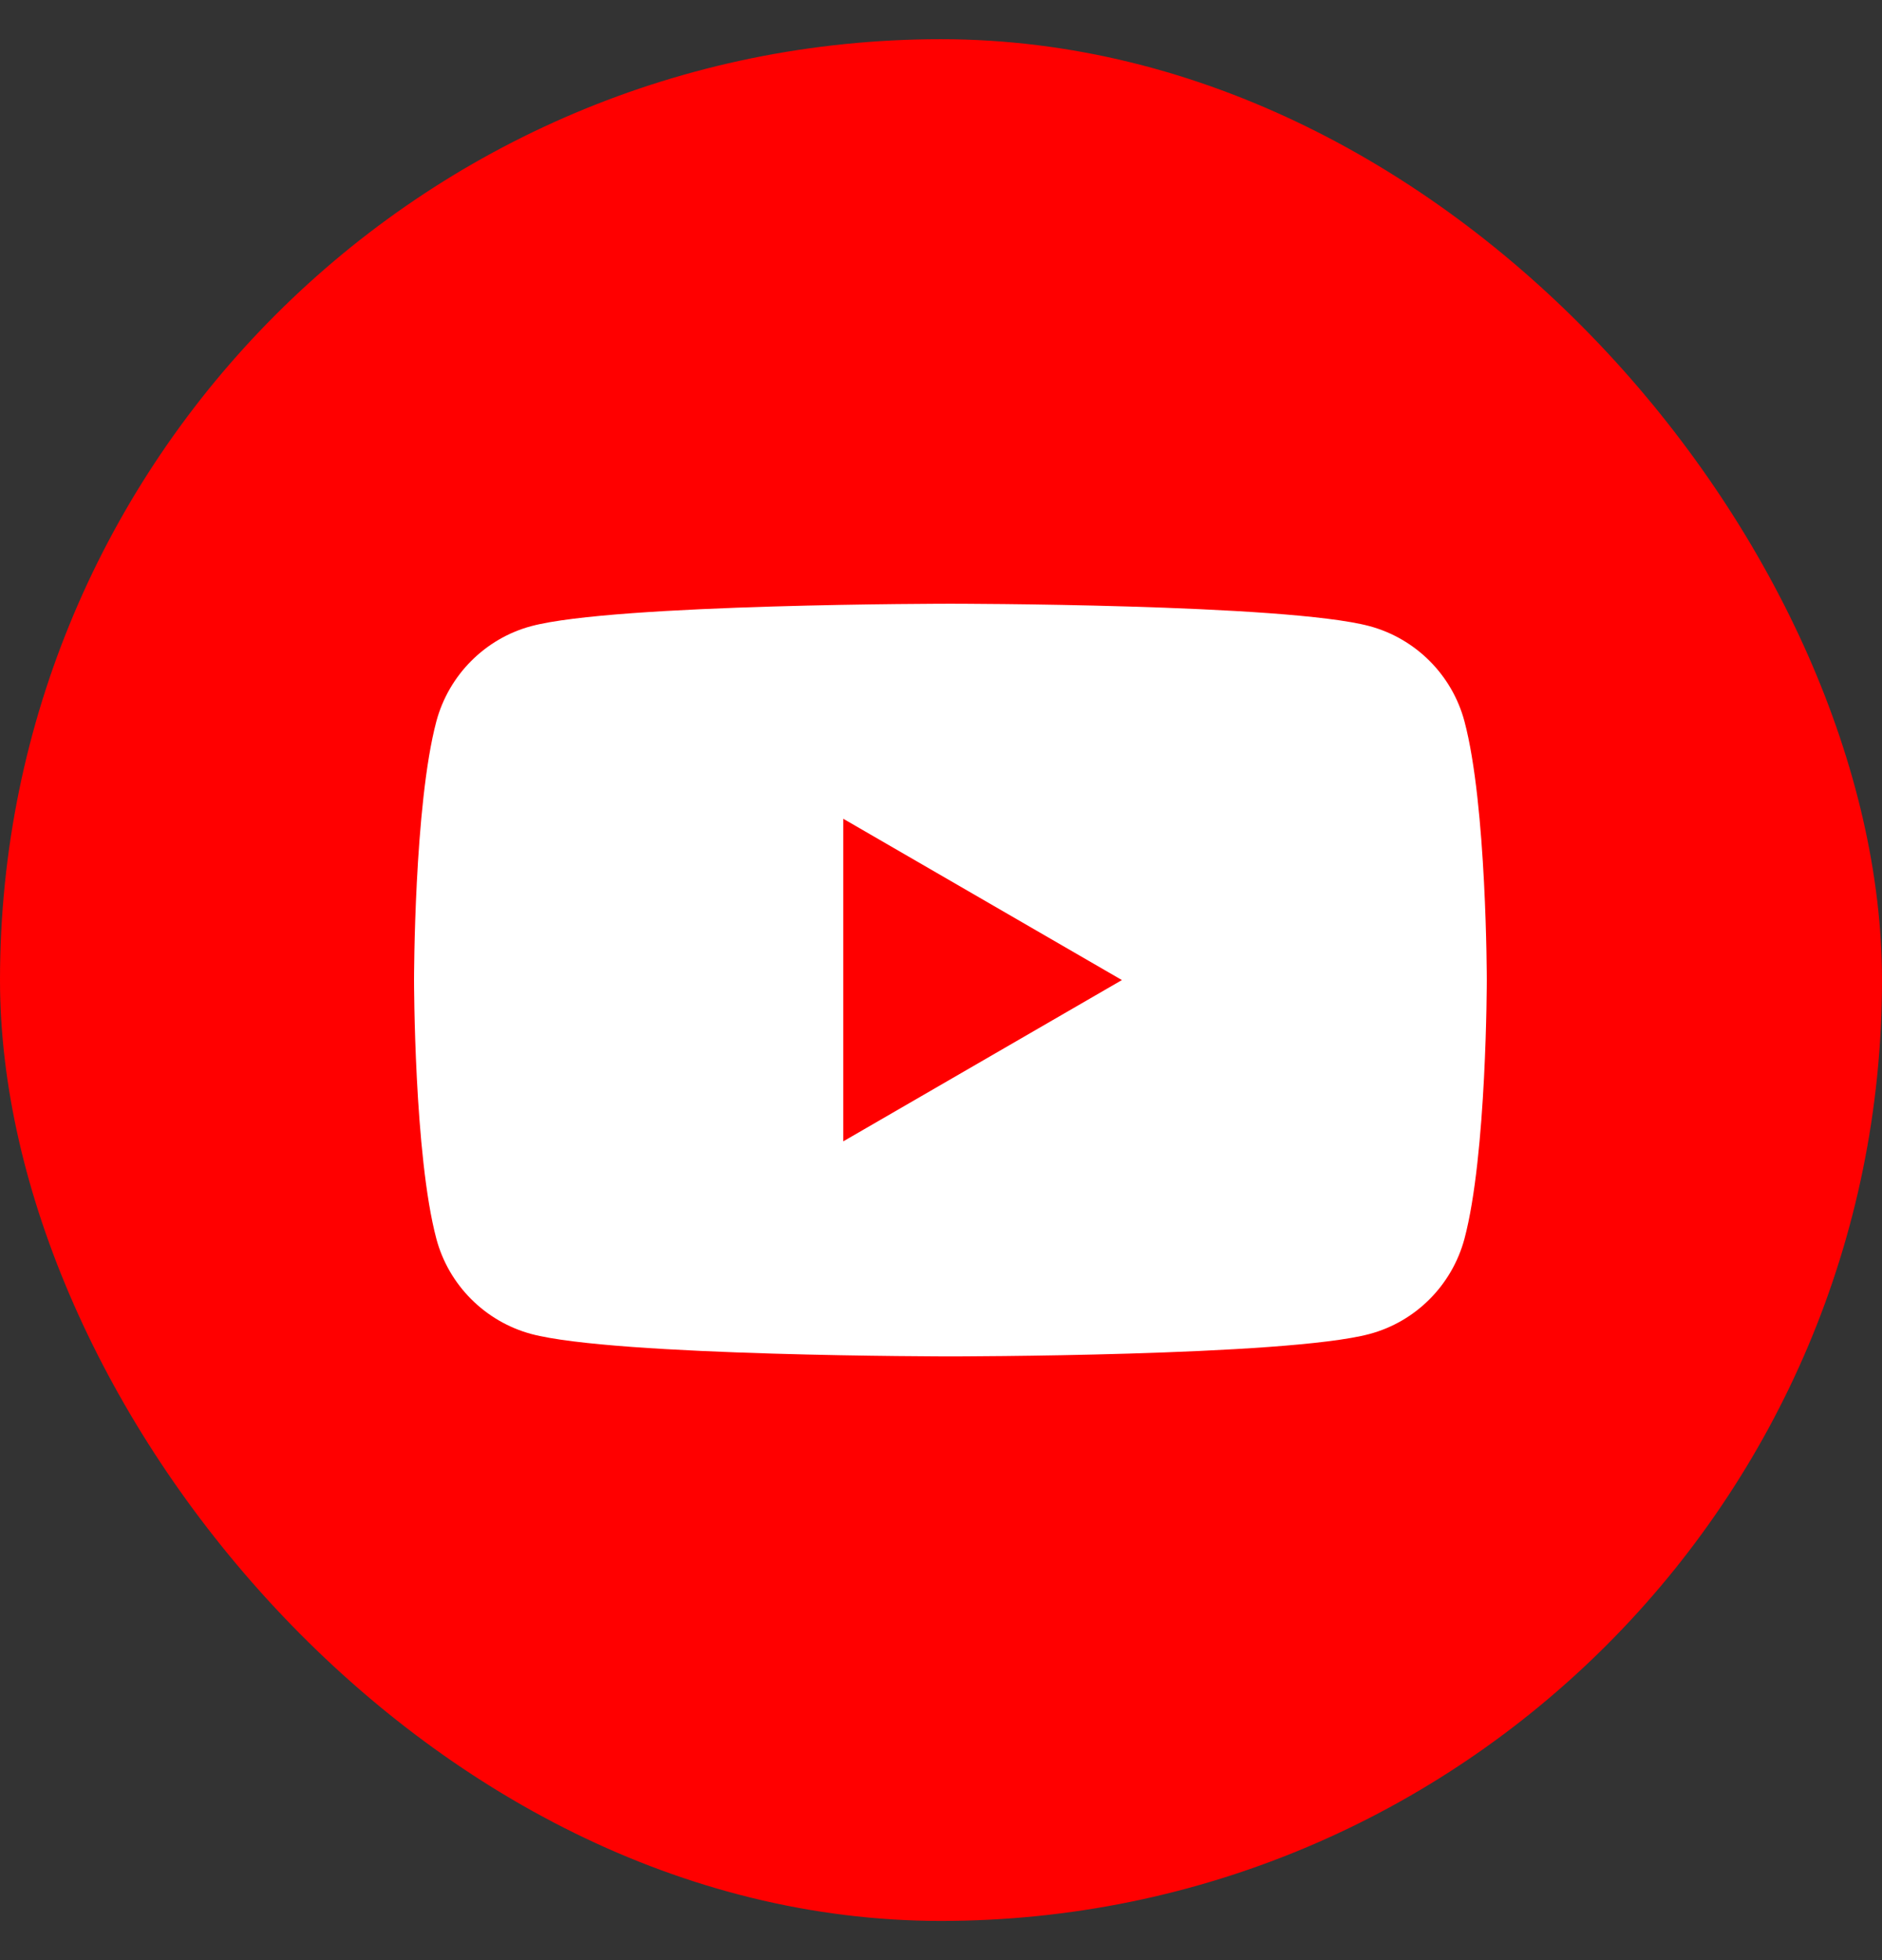 <svg width="24" height="25" viewBox="0 0 24 25" fill="none" xmlns="http://www.w3.org/2000/svg">
<rect x="0" y="0" width="24" height="25" fill="#333333" stroke="none"/>
<rect y="0.5" width="24" height="24" rx="12" fill="#FF0000"/>
<path d="M18.675 9.199C18.518 8.61 18.055 8.145 17.465 7.986C16.399 7.7 12.12 7.7 12.12 7.7C12.12 7.7 7.844 7.7 6.775 7.986C6.188 8.143 5.724 8.608 5.565 9.199C5.28 10.268 5.28 12.5 5.28 12.5C5.28 12.5 5.28 14.732 5.565 15.801C5.722 16.39 6.186 16.855 6.775 17.014C7.844 17.3 12.12 17.3 12.12 17.3C12.12 17.3 16.399 17.3 17.465 17.014C18.053 16.857 18.516 16.392 18.675 15.801C18.96 14.732 18.96 12.5 18.96 12.5C18.96 12.5 18.96 10.268 18.675 9.199Z" fill="white"/>
<path d="M10.754 14.557L14.307 12.5L10.754 10.443V14.557Z" fill="#FF0000"/>
</svg>
